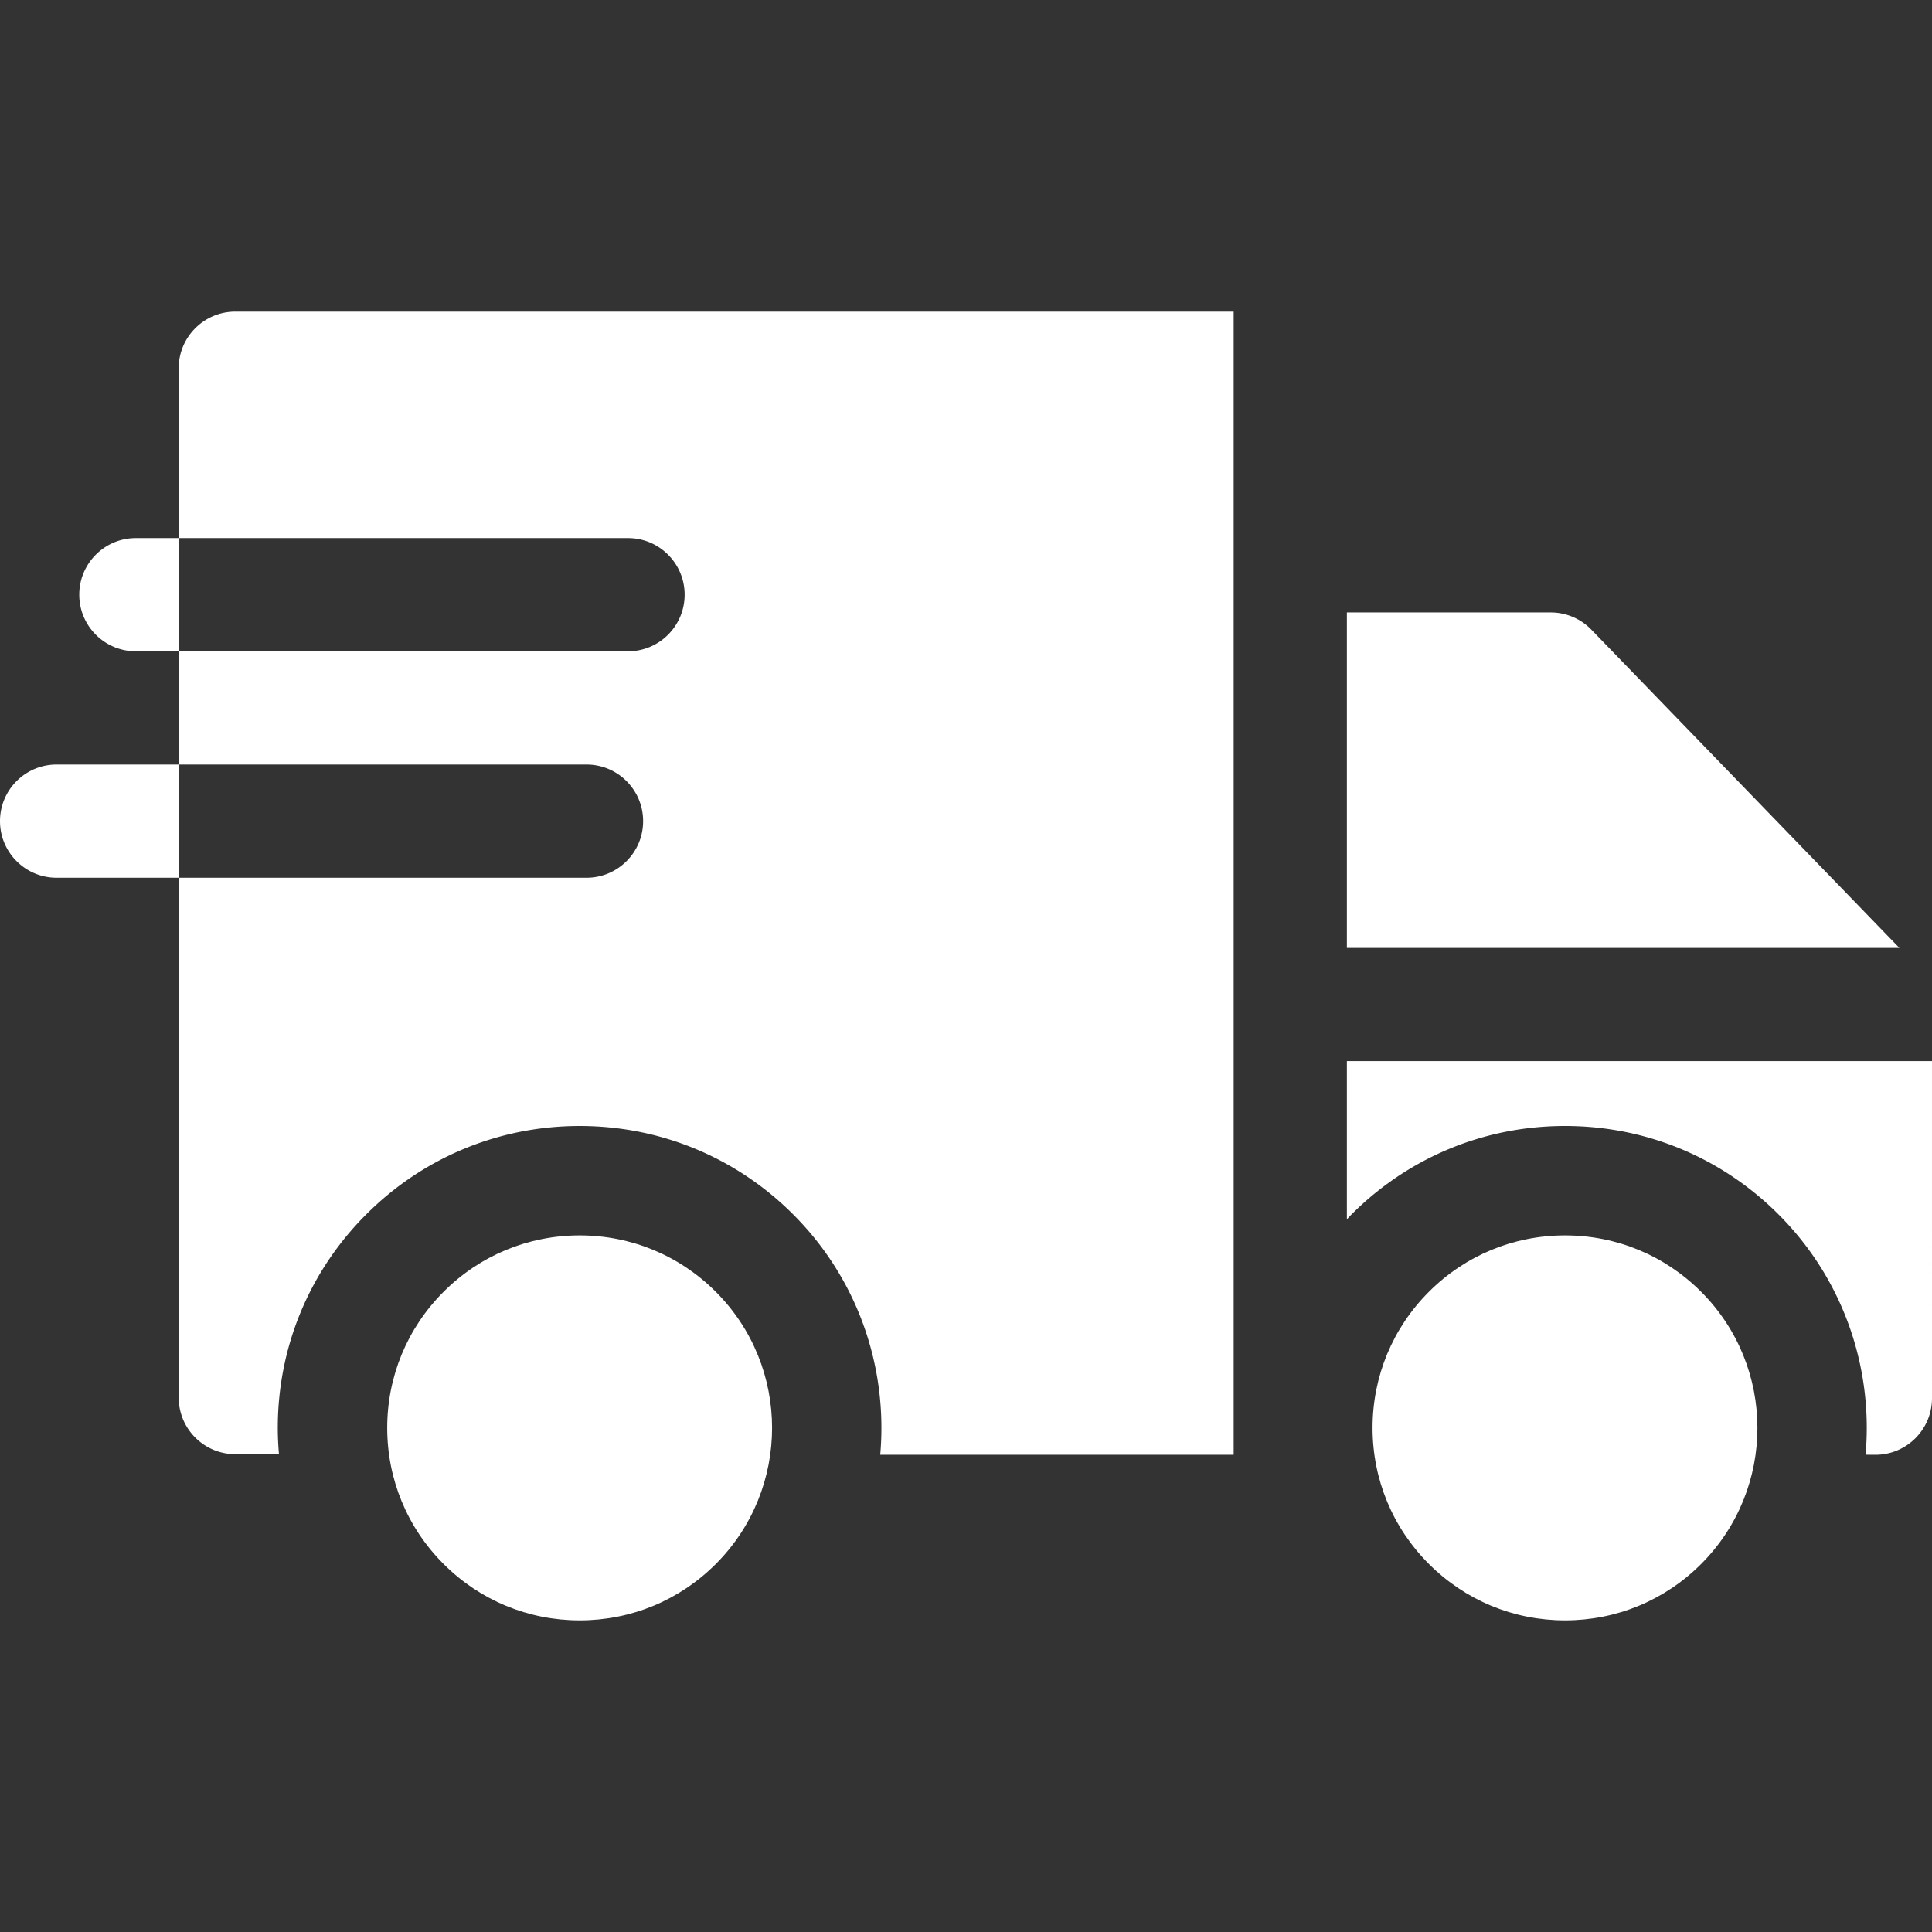 <svg xmlns="http://www.w3.org/2000/svg" xmlns:xlink="http://www.w3.org/1999/xlink" width="512" height="512" x="0" y="0" viewBox="0 0 512 512" style="enable-background:new 0 0 512 512" xml:space="preserve"><rect x="0" y="0" width="512" height="512" fill="#333333" stroke="none"/><g><path d="m503.357 251.21-81.627-84.341a14.997 14.997 0 0 0-10.778-4.568h-54.016v88.909zM356.935 323.132c.415-.433.814-.876 1.24-1.302 15.112-15.113 35.204-23.436 56.575-23.436 21.372 0 41.465 8.323 56.575 23.436 17.404 17.405 25.086 40.898 23.07 63.688l2.604.017c8.284 0 15-6.716 15-15V281.21H356.935zM326.935 82.585H62.359c-8.284 0-15 6.716-15 15v45.014h119.076c8.284 0 15 6.716 15 15s-6.716 15-15 15H47.359v30.014h108.073c8.284 0 15 6.716 15 15s-6.716 15-15 15H47.359V370.37c0 8.284 6.716 15 15 15H73.93a81.692 81.692 0 0 1-.315-6.964c0-21.37 8.322-41.463 23.434-56.575 15.112-15.113 35.204-23.436 56.575-23.436 21.372 0 41.465 8.323 56.575 23.436 17.408 17.409 25.091 40.91 23.069 63.704h93.667zM36.005 142.599c-8.284 0-15 6.716-15 15s6.716 15 15 15h11.354v-30zM15 202.612c-8.284 0-15 6.716-15 15s6.716 15 15 15h32.359v-30z" fill="#ffffff" opacity="1" data-original="#000000"></path><path d="M189.693 342.335c-9.634-9.635-22.444-14.941-36.068-14.941s-26.434 5.306-36.068 14.941c-9.634 9.634-14.941 22.444-14.941 36.07 0 13.625 5.307 26.435 14.941 36.069 9.634 9.635 22.444 14.941 36.068 14.941s26.434-5.306 36.068-14.941c19.888-19.888 19.888-52.25 0-72.139zM363.741 378.405c0 13.625 5.306 26.435 14.941 36.069 9.635 9.635 22.444 14.941 36.068 14.941 13.625 0 26.434-5.306 36.069-14.941 19.888-19.889 19.888-52.25 0-72.139-9.635-9.635-22.444-14.941-36.069-14.941s-26.434 5.306-36.068 14.941c-9.635 9.634-14.941 22.444-14.941 36.07z" fill="#ffffff" opacity="1" data-original="#000000"></path></g></svg>